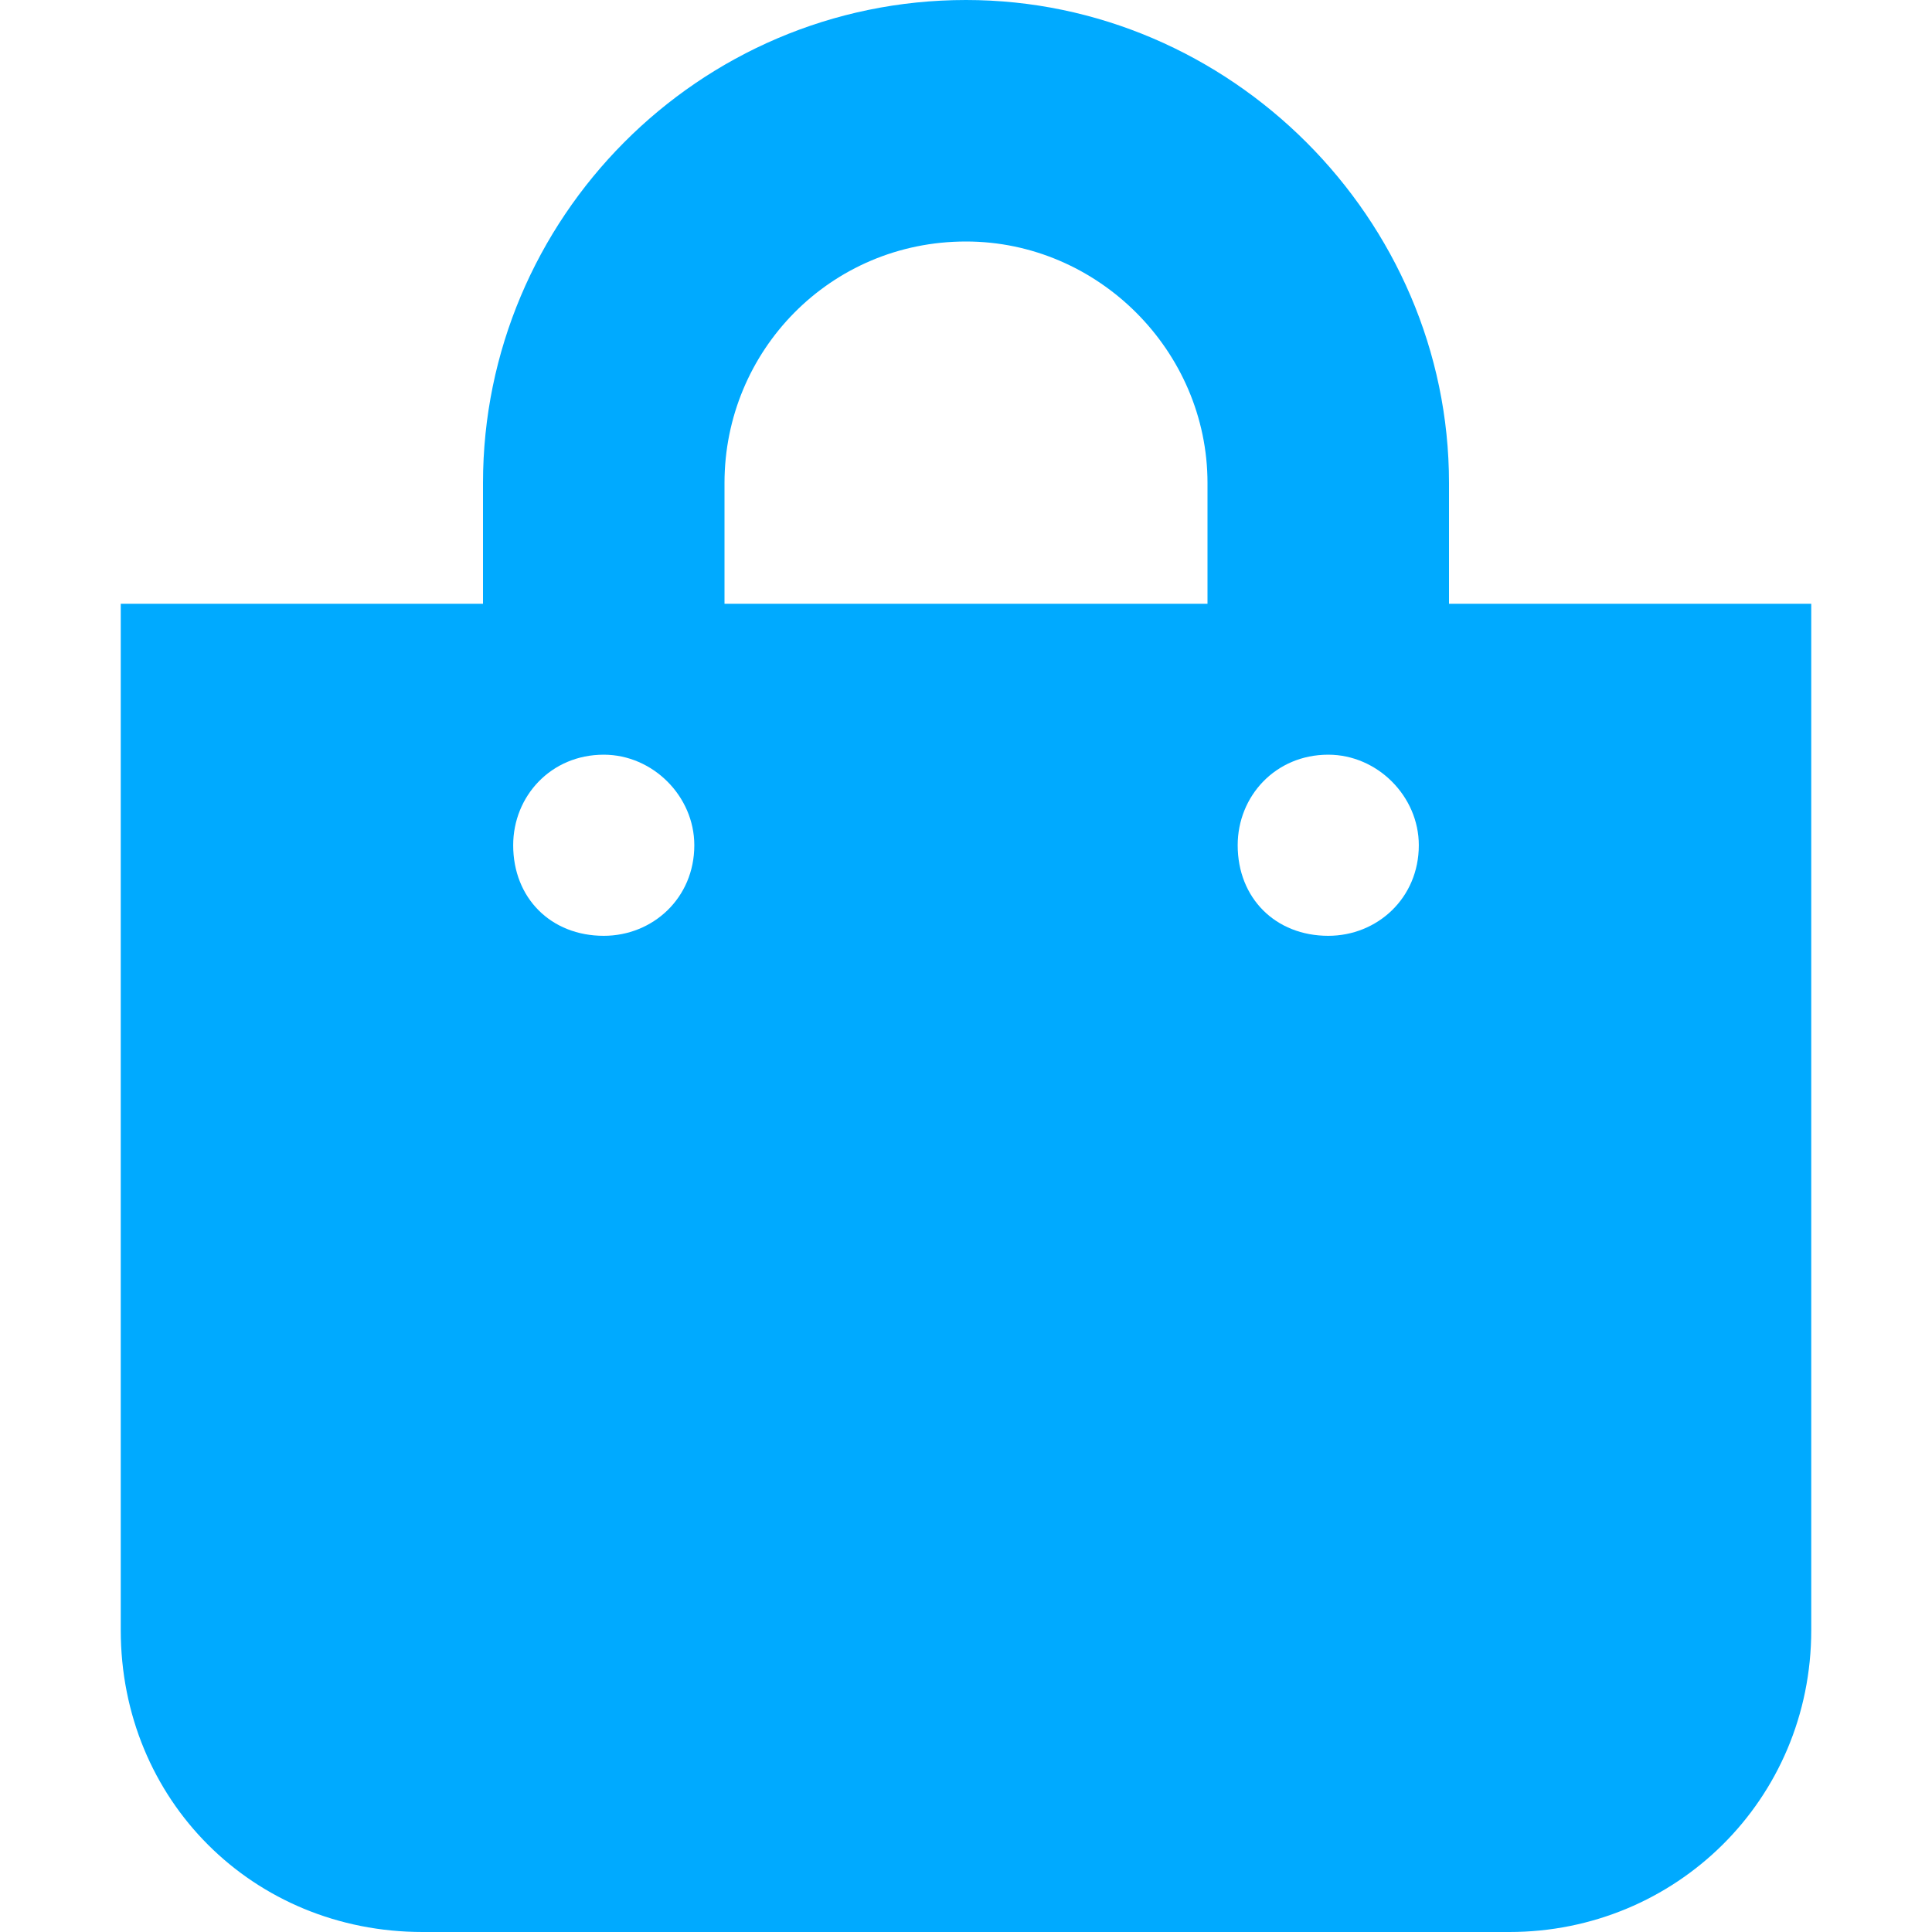 <svg width="64" height="64" viewBox="0 0 64 64" fill="none" xmlns="http://www.w3.org/2000/svg">
<path d="M48 20H60V54C60 59.625 55.5 64 50 64H14C8.375 64 4 59.625 4 54V20H16V16C16 7.25 23.125 0 32 0C40.75 0 48 7.25 48 16V20ZM24 16V20H40V16C40 11.625 36.375 8 32 8C27.5 8 24 11.625 24 16ZM44 31C45.625 31 47 29.75 47 28C47 26.375 45.625 25 44 25C42.25 25 41 26.375 41 28C41 29.75 42.25 31 44 31ZM20 31C21.625 31 23 29.75 23 28C23 26.375 21.625 25 20 25C18.25 25 17 26.375 17 28C17 29.75 18.25 31 20 31Z" fill="#00AAFF"/>
</svg>

